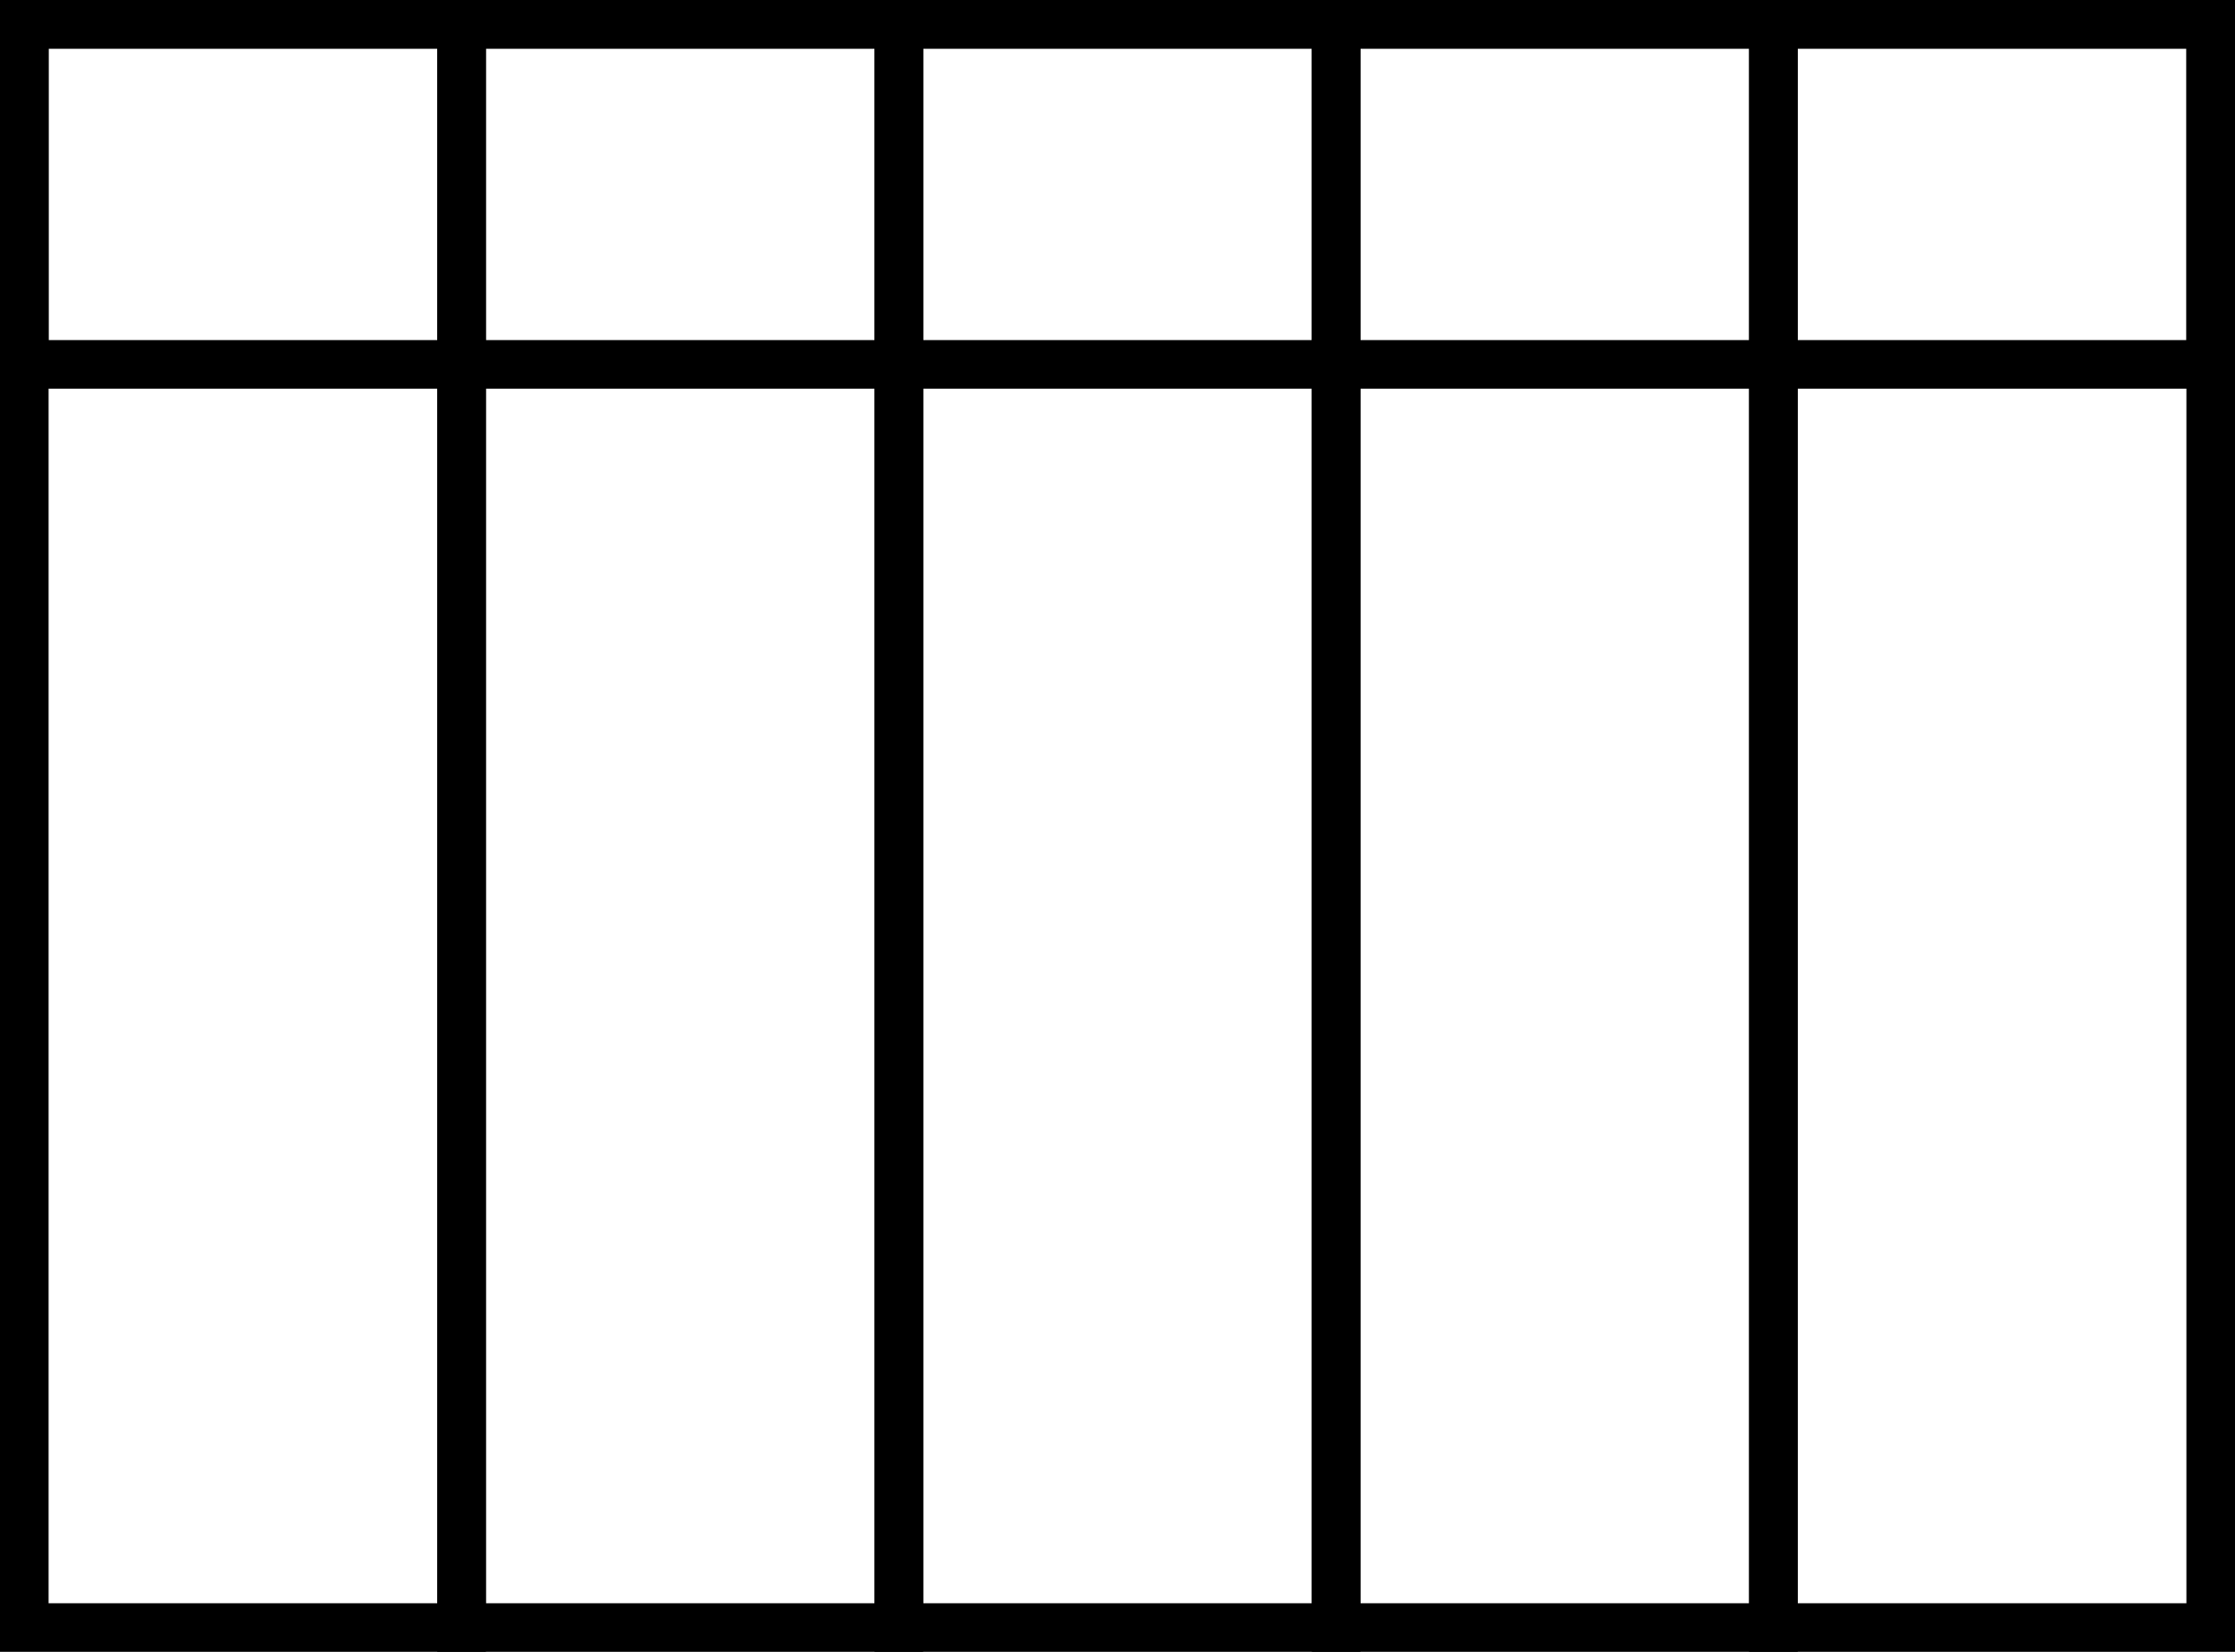 <svg xmlns="http://www.w3.org/2000/svg" id="Groupe_6764" data-name="Groupe 6764" width="92" height="68" viewBox="0 0 92 68"><g id="Groupe_6544" data-name="Groupe 6544"><rect id="Rectangle_2373" data-name="Rectangle 2373" width="92" height="68" fill="#fff"></rect><g id="Rectangle_2320" data-name="Rectangle 2320" fill="none" stroke="#000" stroke-width="2"><rect width="20" height="68" stroke="none"></rect><rect x="1" y="1" width="18" height="66" fill="none"></rect></g><g id="Rectangle_2321" data-name="Rectangle 2321" transform="translate(18)" fill="none" stroke="#000" stroke-width="2"><rect width="20" height="68" stroke="none"></rect><rect x="1" y="1" width="18" height="66" fill="none"></rect></g><g id="Rectangle_2322" data-name="Rectangle 2322" transform="translate(36)" fill="none" stroke="#000" stroke-width="2"><rect width="20" height="68" stroke="none"></rect><rect x="1" y="1" width="18" height="66" fill="none"></rect></g><g id="Rectangle_2323" data-name="Rectangle 2323" transform="translate(54)" fill="none" stroke="#000" stroke-width="2"><rect width="20" height="68" stroke="none"></rect><rect x="1" y="1" width="18" height="66" fill="none"></rect></g><g id="Rectangle_2324" data-name="Rectangle 2324" transform="translate(72)" fill="none" stroke="#000" stroke-width="2"><rect width="20" height="68" stroke="none"></rect><rect x="1" y="1" width="18" height="66" fill="none"></rect></g><g id="Rectangle_2326" data-name="Rectangle 2326" fill="none" stroke="#000" stroke-width="2"><rect width="92" height="16" stroke="none"></rect><rect x="1" y="1" width="90" height="14" fill="none"></rect></g></g></svg>